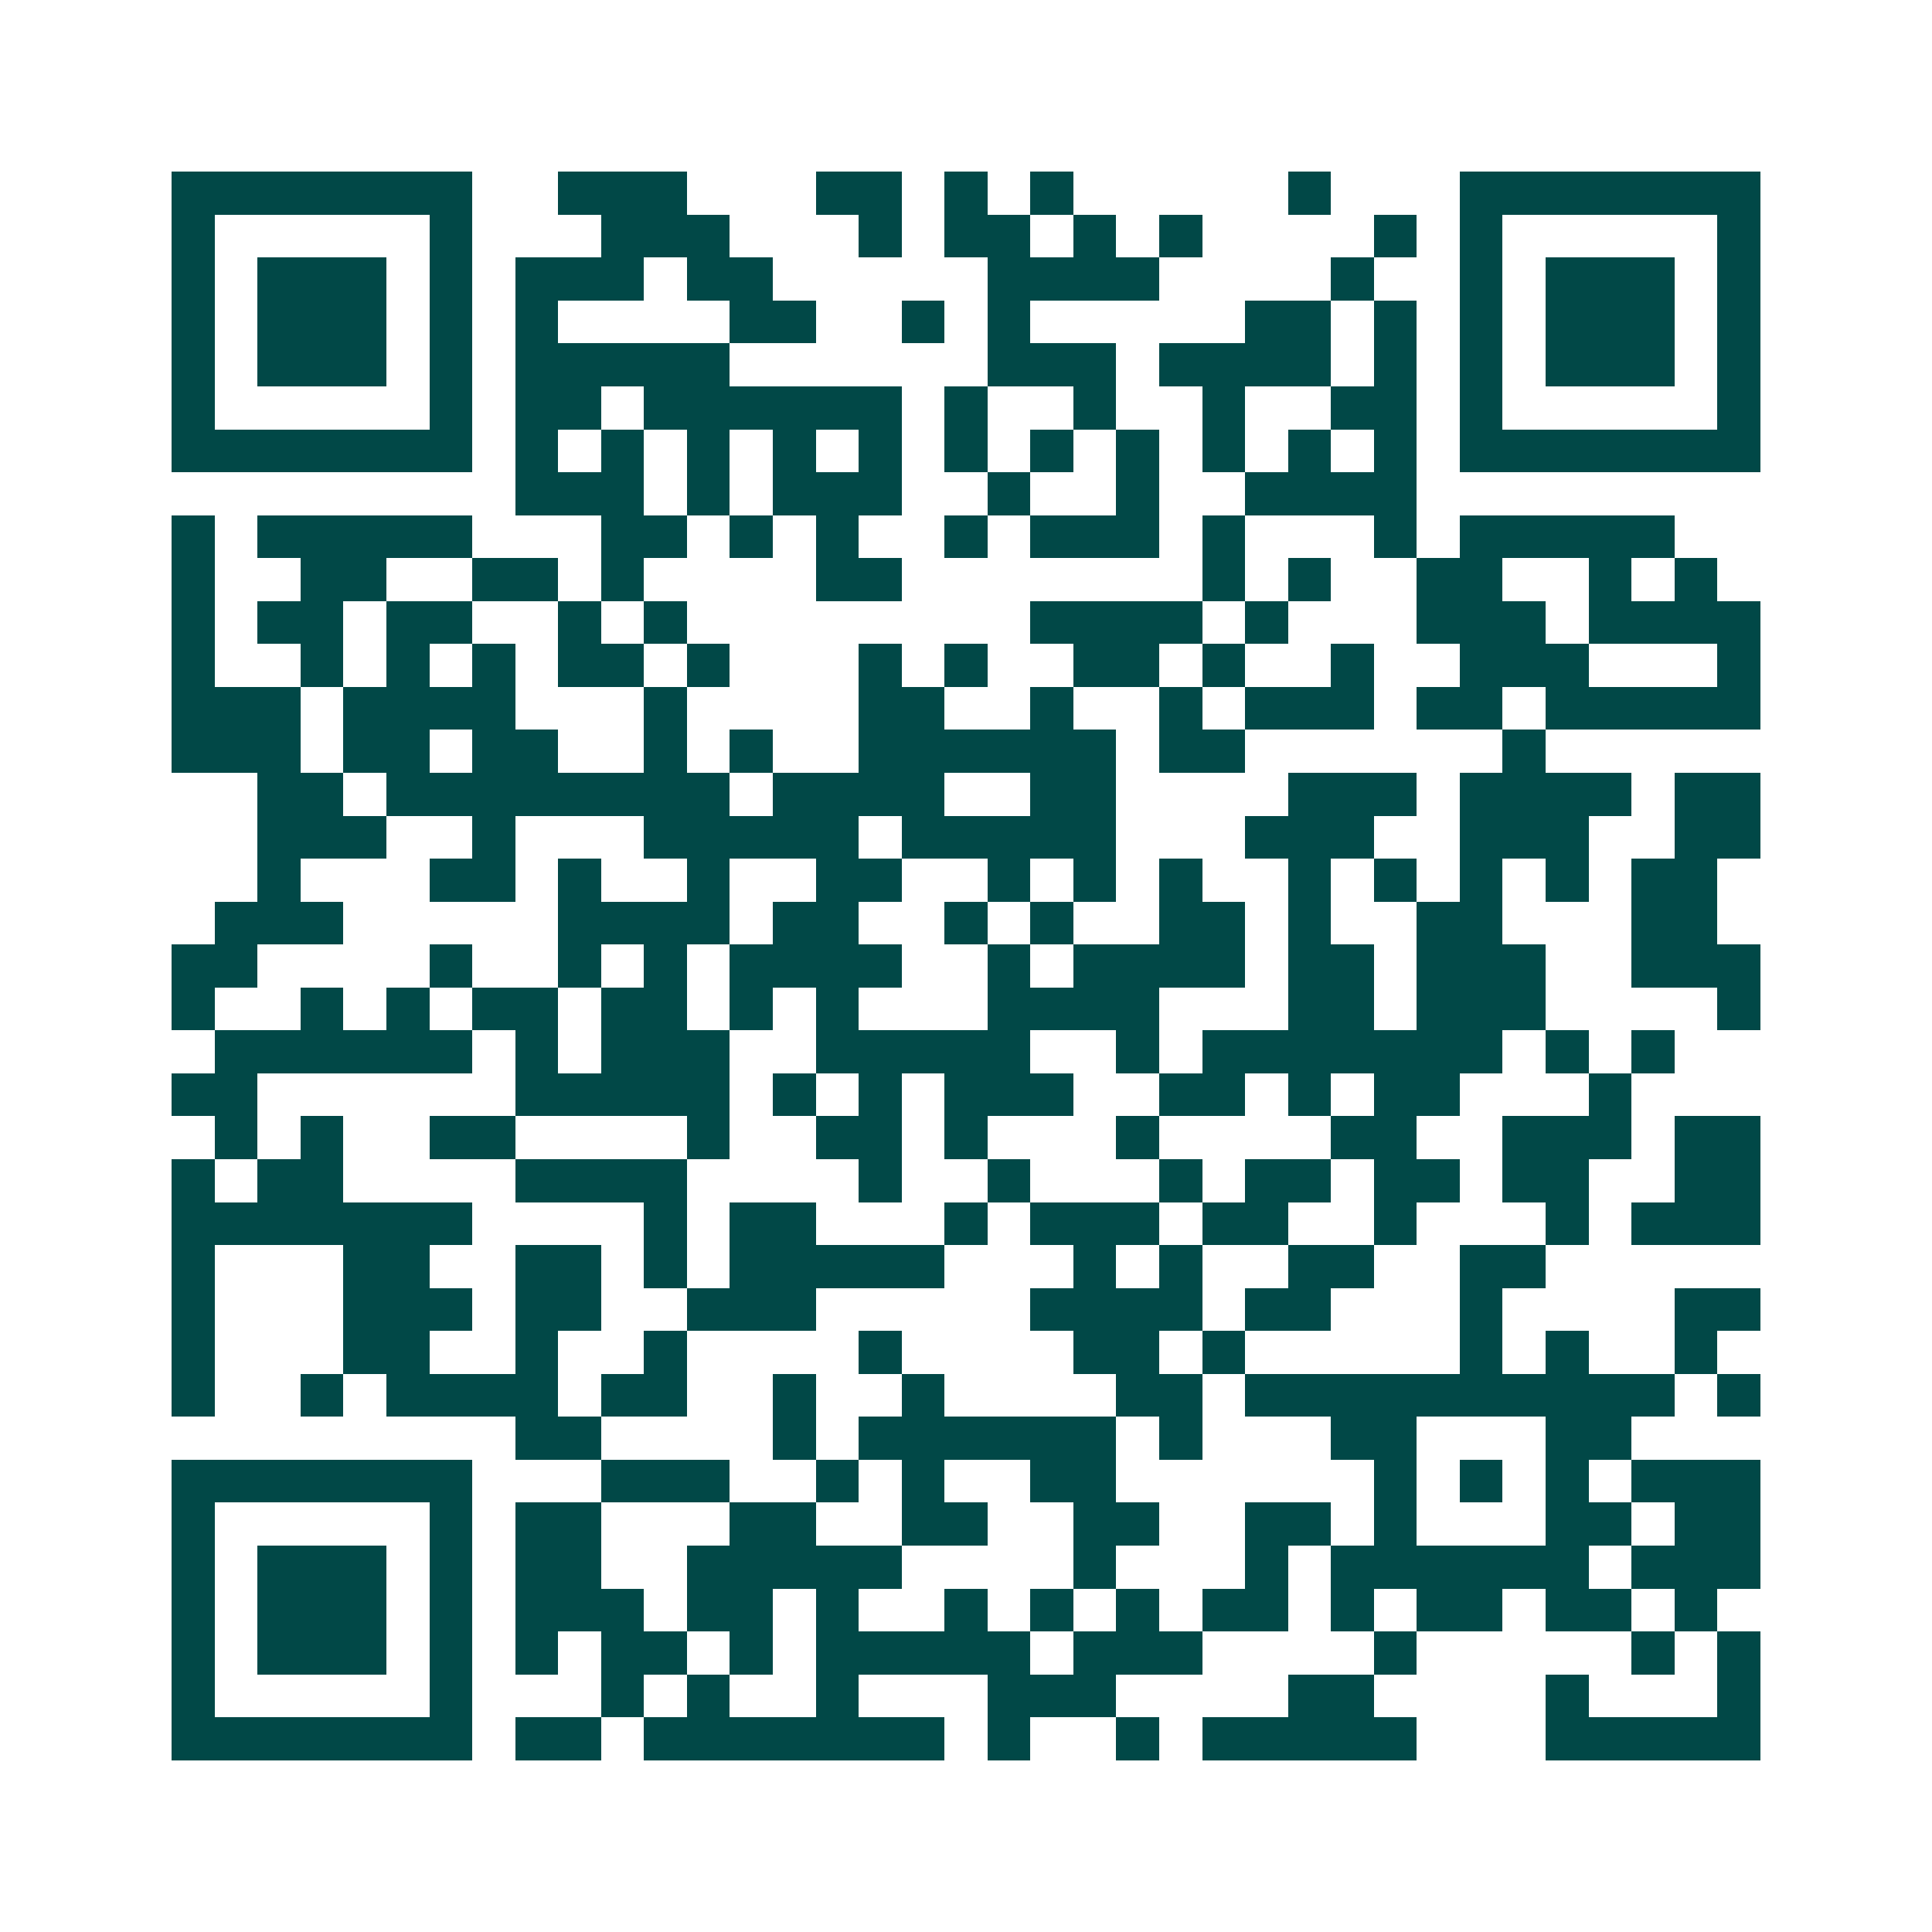 <svg xmlns="http://www.w3.org/2000/svg" width="200" height="200" viewBox="0 0 45 45" shape-rendering="crispEdges"><path fill="#ffffff" d="M0 0h45v45H0z"/><path stroke="#014847" d="M4 4.5h7m2 0h3m3 0h2m1 0h1m1 0h1m5 0h1m3 0h7M4 5.5h1m5 0h1m3 0h3m3 0h1m1 0h2m1 0h1m1 0h1m4 0h1m1 0h1m5 0h1M4 6.5h1m1 0h3m1 0h1m1 0h3m1 0h2m5 0h4m4 0h1m2 0h1m1 0h3m1 0h1M4 7.5h1m1 0h3m1 0h1m1 0h1m4 0h2m2 0h1m1 0h1m5 0h2m1 0h1m1 0h1m1 0h3m1 0h1M4 8.5h1m1 0h3m1 0h1m1 0h5m6 0h3m1 0h4m1 0h1m1 0h1m1 0h3m1 0h1M4 9.5h1m5 0h1m1 0h2m1 0h6m1 0h1m2 0h1m2 0h1m2 0h2m1 0h1m5 0h1M4 10.5h7m1 0h1m1 0h1m1 0h1m1 0h1m1 0h1m1 0h1m1 0h1m1 0h1m1 0h1m1 0h1m1 0h1m1 0h7M12 11.5h3m1 0h1m1 0h3m2 0h1m2 0h1m2 0h4M4 12.5h1m1 0h5m3 0h2m1 0h1m1 0h1m2 0h1m1 0h3m1 0h1m3 0h1m1 0h5M4 13.5h1m2 0h2m2 0h2m1 0h1m4 0h2m7 0h1m1 0h1m2 0h2m2 0h1m1 0h1M4 14.5h1m1 0h2m1 0h2m2 0h1m1 0h1m8 0h4m1 0h1m3 0h3m1 0h4M4 15.5h1m2 0h1m1 0h1m1 0h1m1 0h2m1 0h1m3 0h1m1 0h1m2 0h2m1 0h1m2 0h1m2 0h3m3 0h1M4 16.5h3m1 0h4m3 0h1m4 0h2m2 0h1m2 0h1m1 0h3m1 0h2m1 0h5M4 17.5h3m1 0h2m1 0h2m2 0h1m1 0h1m2 0h6m1 0h2m6 0h1M6 18.5h2m1 0h8m1 0h4m2 0h2m4 0h3m1 0h4m1 0h2M6 19.5h3m2 0h1m3 0h5m1 0h5m3 0h3m2 0h3m2 0h2M6 20.5h1m3 0h2m1 0h1m2 0h1m2 0h2m2 0h1m1 0h1m1 0h1m2 0h1m1 0h1m1 0h1m1 0h1m1 0h2M5 21.5h3m5 0h4m1 0h2m2 0h1m1 0h1m2 0h2m1 0h1m2 0h2m3 0h2M4 22.5h2m4 0h1m2 0h1m1 0h1m1 0h4m2 0h1m1 0h4m1 0h2m1 0h3m2 0h3M4 23.5h1m2 0h1m1 0h1m1 0h2m1 0h2m1 0h1m1 0h1m3 0h4m3 0h2m1 0h3m4 0h1M5 24.5h6m1 0h1m1 0h3m2 0h5m2 0h1m1 0h7m1 0h1m1 0h1M4 25.5h2m6 0h5m1 0h1m1 0h1m1 0h3m2 0h2m1 0h1m1 0h2m3 0h1M5 26.5h1m1 0h1m2 0h2m4 0h1m2 0h2m1 0h1m3 0h1m4 0h2m2 0h3m1 0h2M4 27.5h1m1 0h2m4 0h4m4 0h1m2 0h1m3 0h1m1 0h2m1 0h2m1 0h2m2 0h2M4 28.5h7m4 0h1m1 0h2m3 0h1m1 0h3m1 0h2m2 0h1m3 0h1m1 0h3M4 29.5h1m3 0h2m2 0h2m1 0h1m1 0h5m3 0h1m1 0h1m2 0h2m2 0h2M4 30.5h1m3 0h3m1 0h2m2 0h3m5 0h4m1 0h2m3 0h1m4 0h2M4 31.5h1m3 0h2m2 0h1m2 0h1m4 0h1m4 0h2m1 0h1m5 0h1m1 0h1m2 0h1M4 32.5h1m2 0h1m1 0h4m1 0h2m2 0h1m2 0h1m4 0h2m1 0h10m1 0h1M12 33.5h2m4 0h1m1 0h6m1 0h1m3 0h2m3 0h2M4 34.5h7m3 0h3m2 0h1m1 0h1m2 0h2m6 0h1m1 0h1m1 0h1m1 0h3M4 35.5h1m5 0h1m1 0h2m3 0h2m2 0h2m2 0h2m2 0h2m1 0h1m3 0h2m1 0h2M4 36.5h1m1 0h3m1 0h1m1 0h2m2 0h5m4 0h1m3 0h1m1 0h6m1 0h3M4 37.5h1m1 0h3m1 0h1m1 0h3m1 0h2m1 0h1m2 0h1m1 0h1m1 0h1m1 0h2m1 0h1m1 0h2m1 0h2m1 0h1M4 38.5h1m1 0h3m1 0h1m1 0h1m1 0h2m1 0h1m1 0h5m1 0h3m4 0h1m5 0h1m1 0h1M4 39.5h1m5 0h1m3 0h1m1 0h1m2 0h1m3 0h3m4 0h2m4 0h1m3 0h1M4 40.5h7m1 0h2m1 0h7m1 0h1m2 0h1m1 0h5m3 0h5"/></svg>
